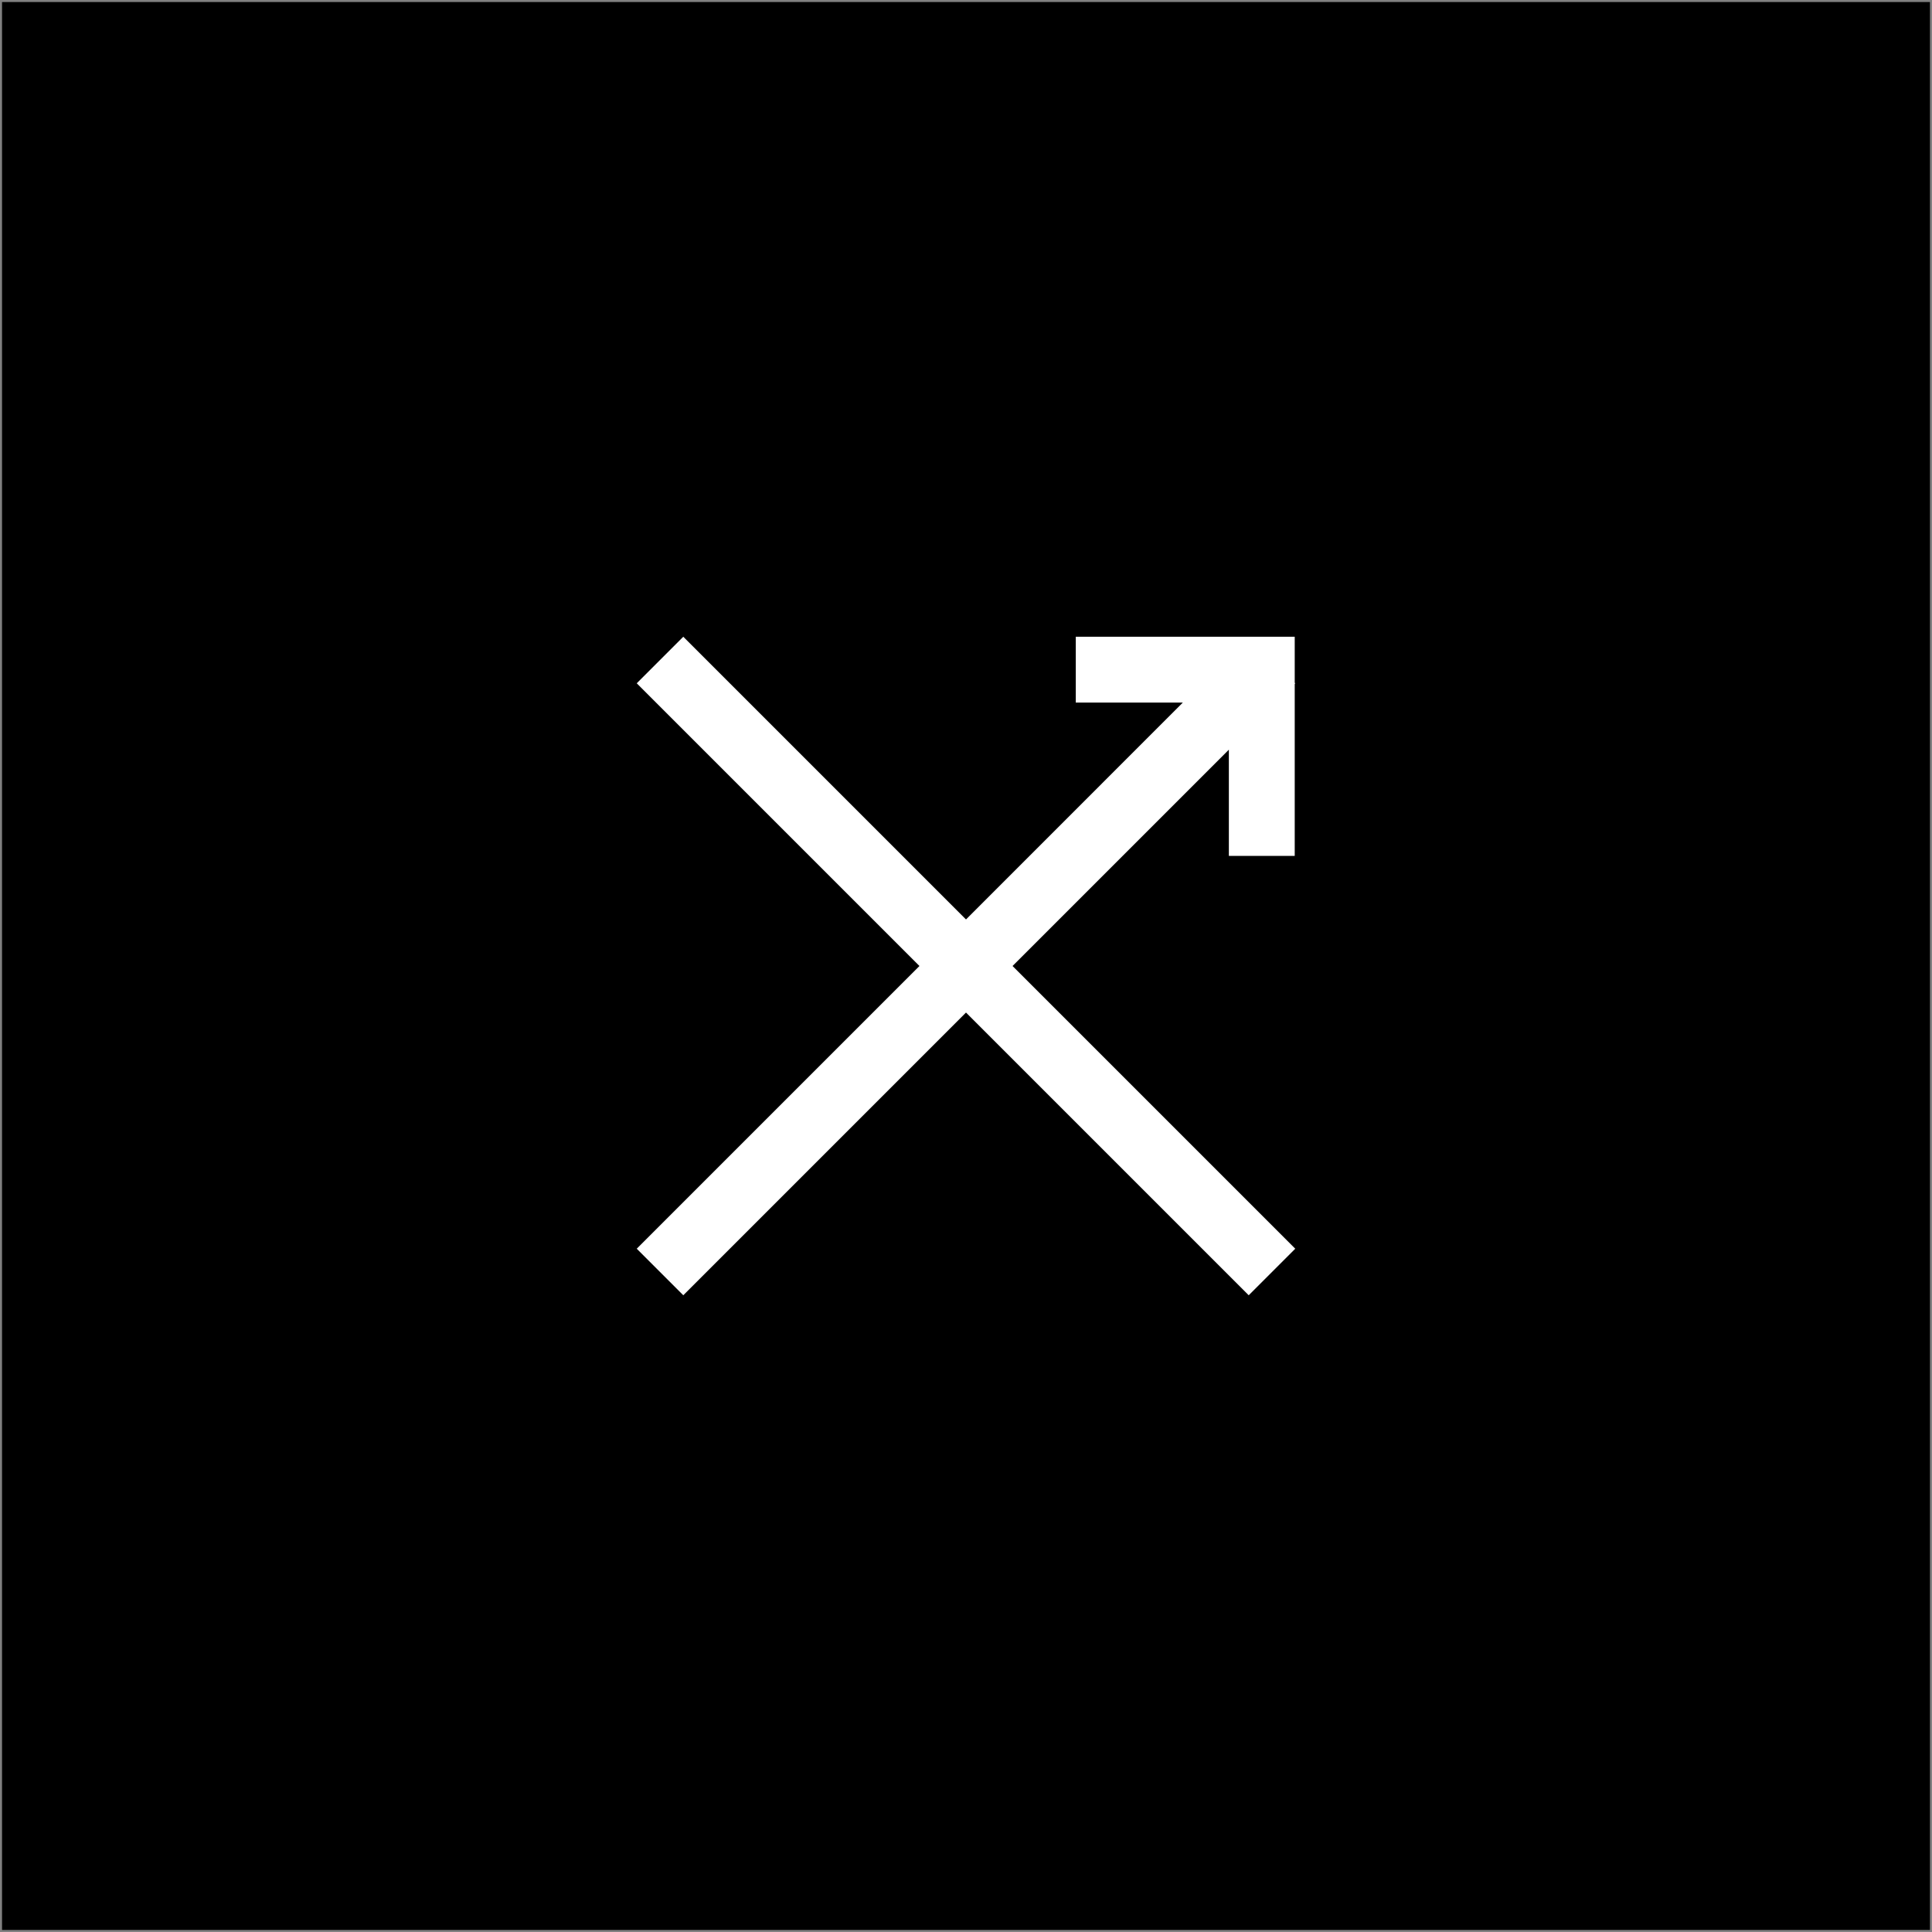 <svg viewBox="0 0 474 474" xmlns="http://www.w3.org/2000/svg" id="FOOTER">
  <rect x="0" y="0" width="474" height="474" fill="#808080" stroke="none"/>
  <defs>
    <style>
      .cls-1, .cls-2 {
        stroke-width: 0px;
      }

      .cls-2 {
        fill: #fff;
      }
    </style>
  </defs>
  <rect height="473" width="473" y=".5" x=".5" class="cls-1"></rect>
  <polygon points="301.49 183.93 301.49 209.99 317.65 209.99 317.65 172.37 317.65 167.77 317.78 167.64 317.65 167.51 317.65 156.27 317.65 156.22 263.93 156.22 263.93 172.37 290.2 172.37 237 225.58 167.64 156.22 156.22 167.64 225.58 237 156.22 306.36 167.64 317.78 237 248.42 306.36 317.78 317.78 306.36 248.42 237 301.49 183.93" class="cls-2"></polygon>
</svg>